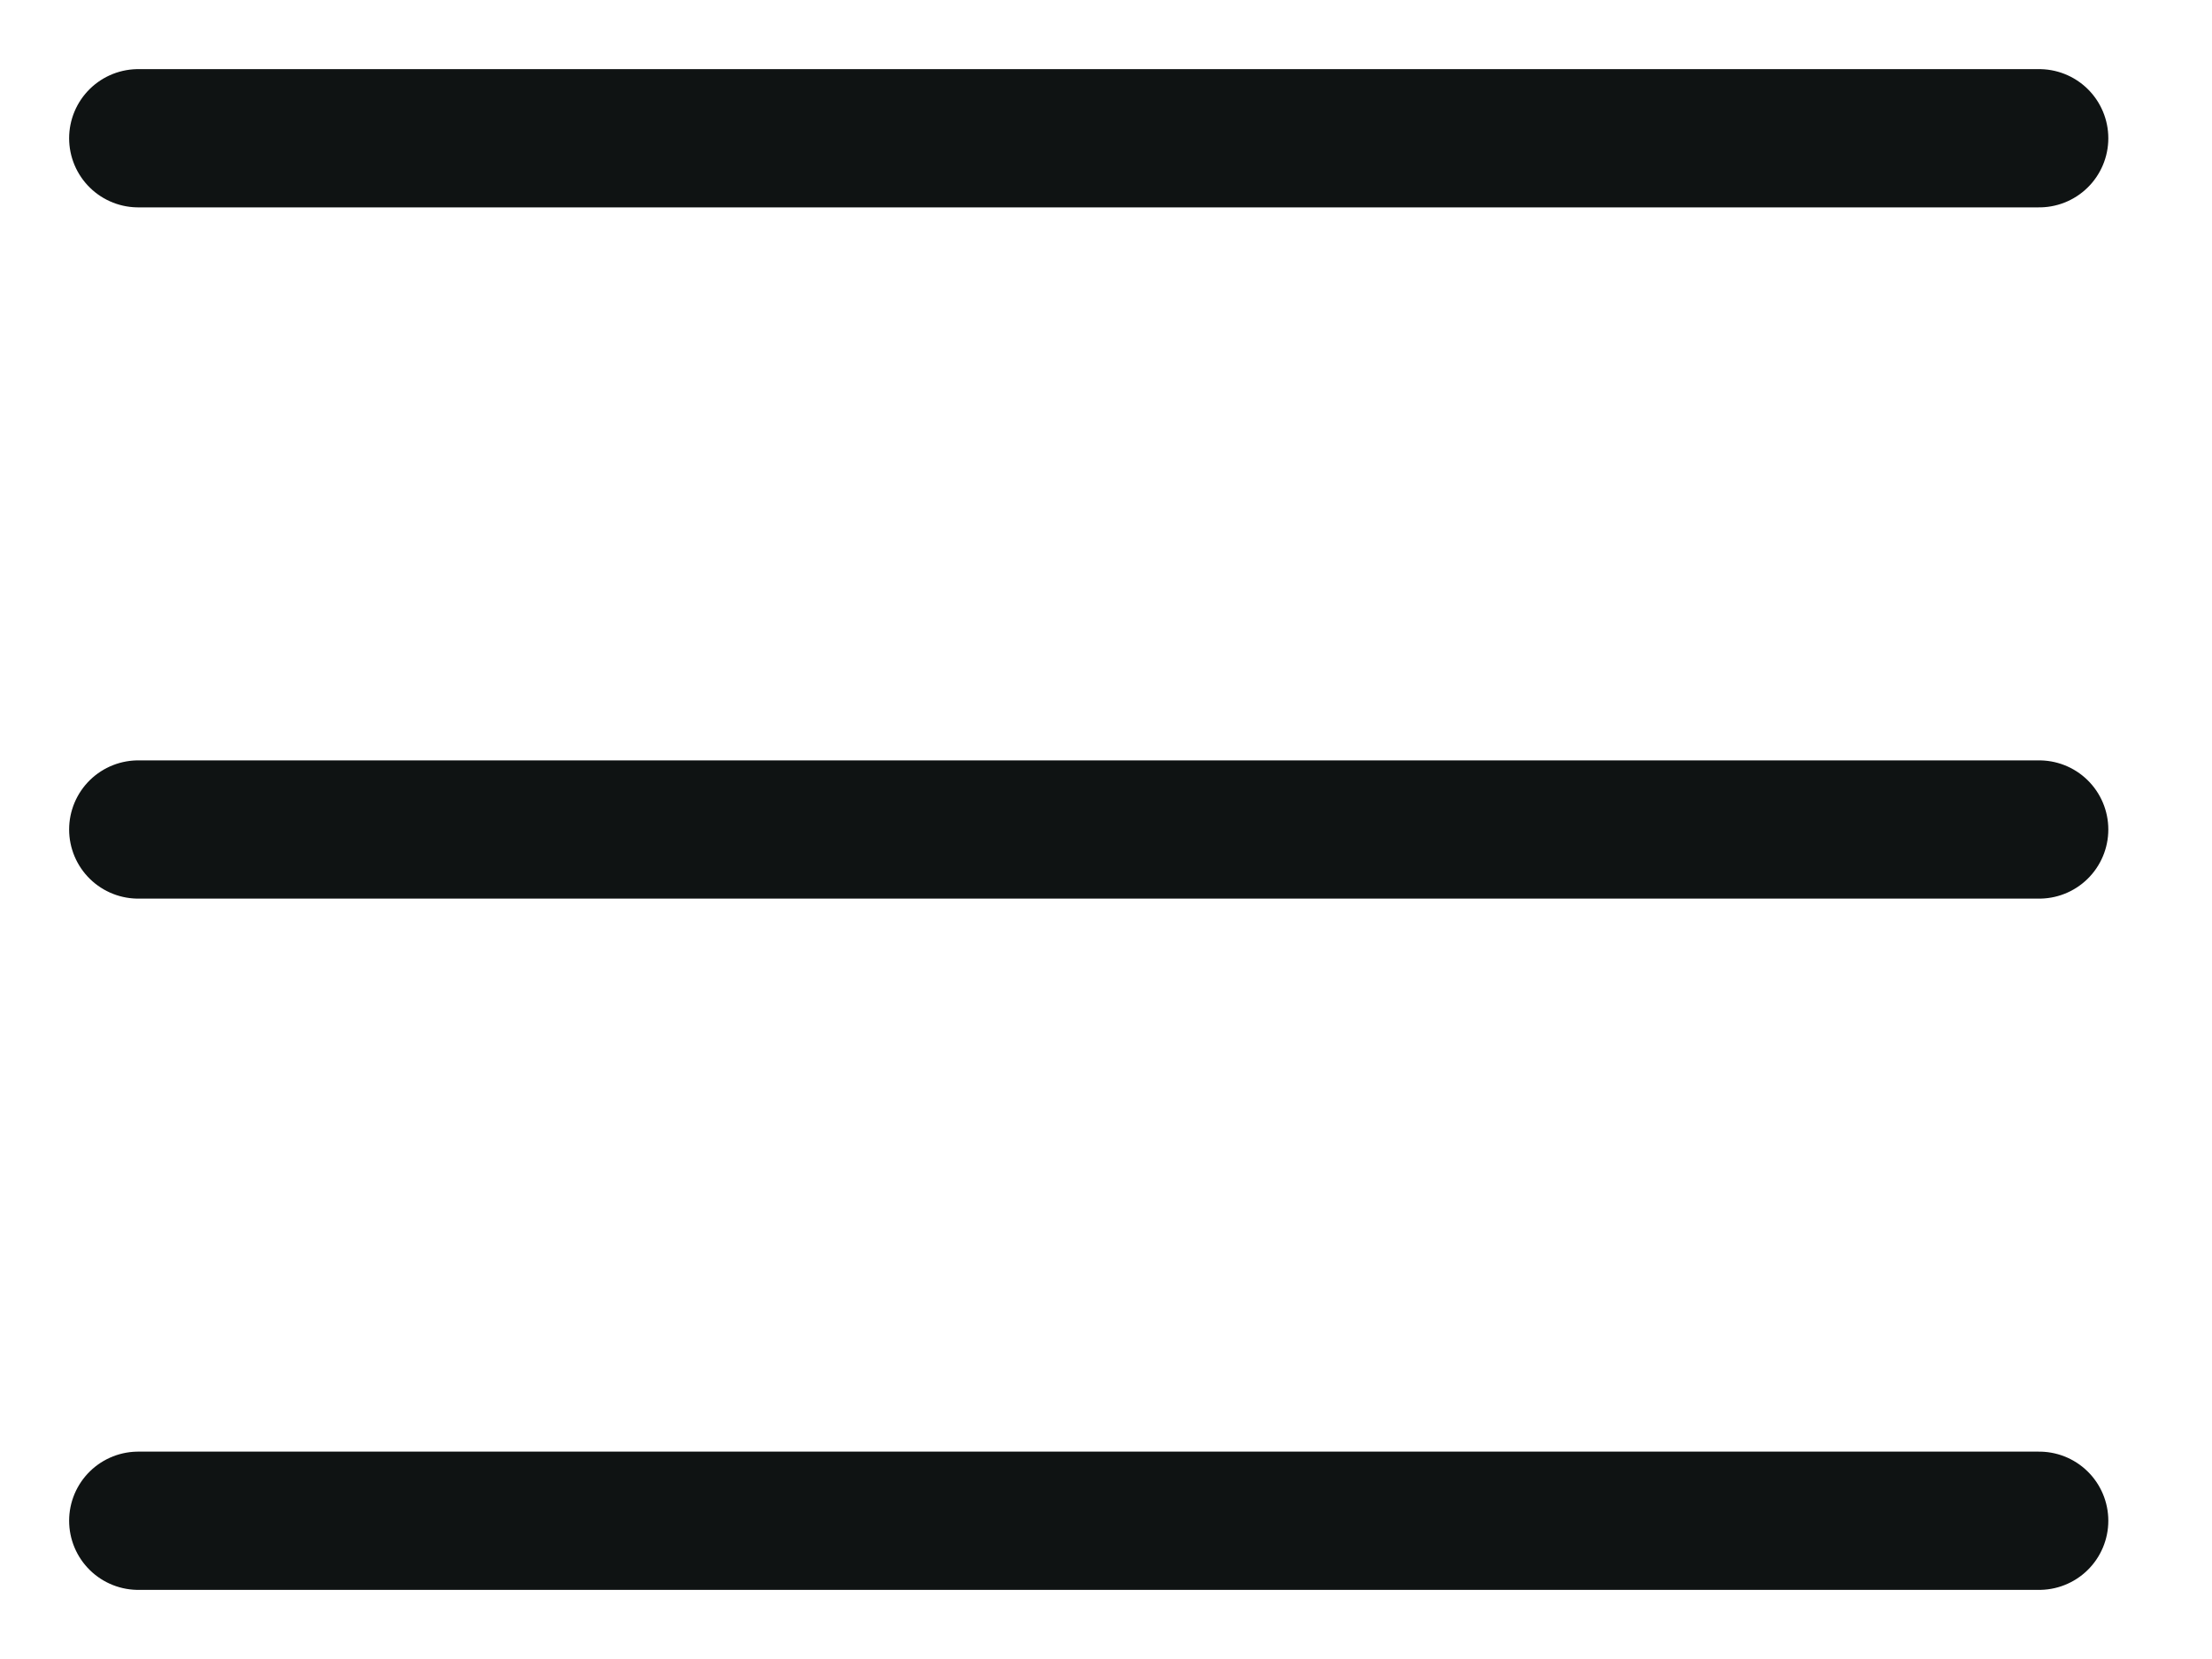 <svg width="16" height="12" viewBox="0 0 16 12" fill="none" xmlns="http://www.w3.org/2000/svg">
<path d="M1 6H14.75" stroke="#0F1313" stroke-linecap="round" stroke-linejoin="round"/>
<path d="M1 1H14.75" stroke="#0F1313" stroke-linecap="round" stroke-linejoin="round"/>
<path d="M1 11H14.75" stroke="#0F1313" stroke-linecap="round" stroke-linejoin="round"/>
</svg>
